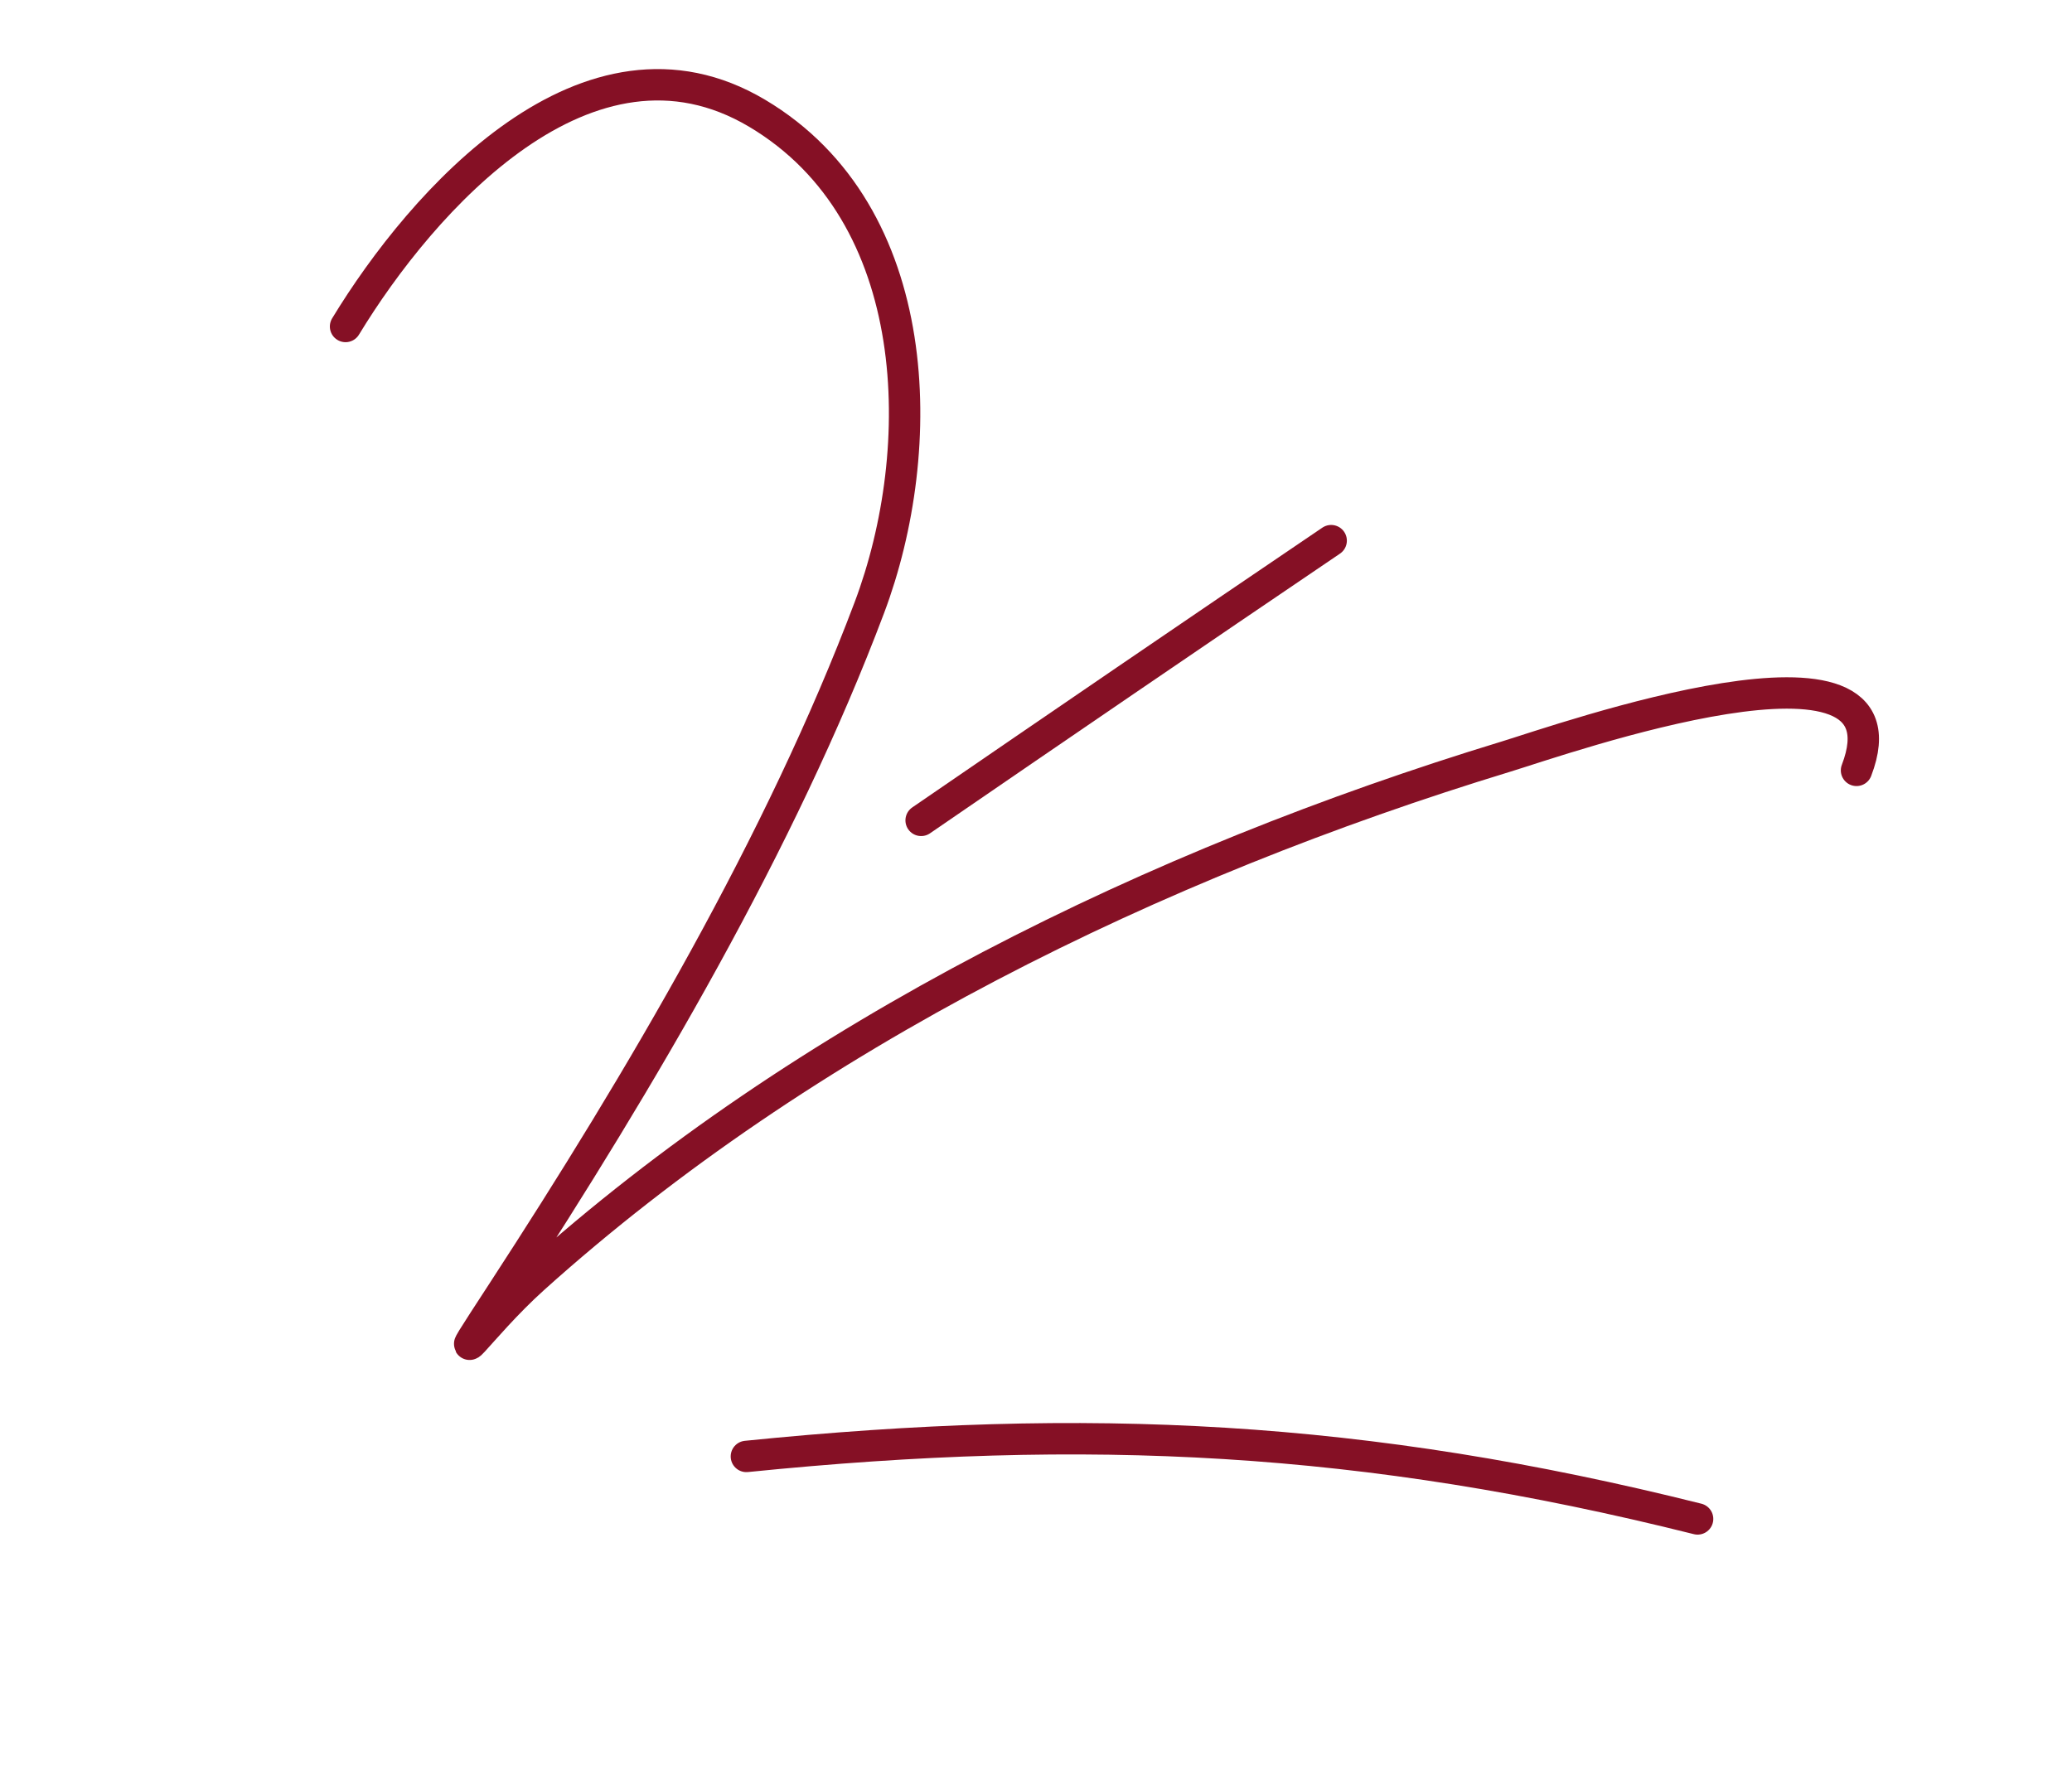<?xml version="1.0" encoding="UTF-8"?> <svg xmlns="http://www.w3.org/2000/svg" width="66" height="57" viewBox="0 0 66 57" fill="none"> <path d="M11.007 10.402C13.443 6.391 18.734 0.407 24.118 3.609C29.495 6.806 29.592 14.314 27.693 19.356C24.878 26.831 20.39 34.435 16.032 41.131C13.944 44.341 15.249 42.301 16.991 40.734C25.657 32.937 36.782 27.518 47.968 24.106C49.746 23.564 61.044 19.573 59.136 24.544" stroke="#851025" stroke-linecap="round"></path> <path d="M42.402 17.225C38.039 20.181 33.687 23.153 29.341 26.137" stroke="#851025" stroke-linecap="round"></path> <path d="M23.775 46.402C34.657 45.302 43.447 45.733 54.074 48.393" stroke="#851025" stroke-linecap="round"></path> </svg> 